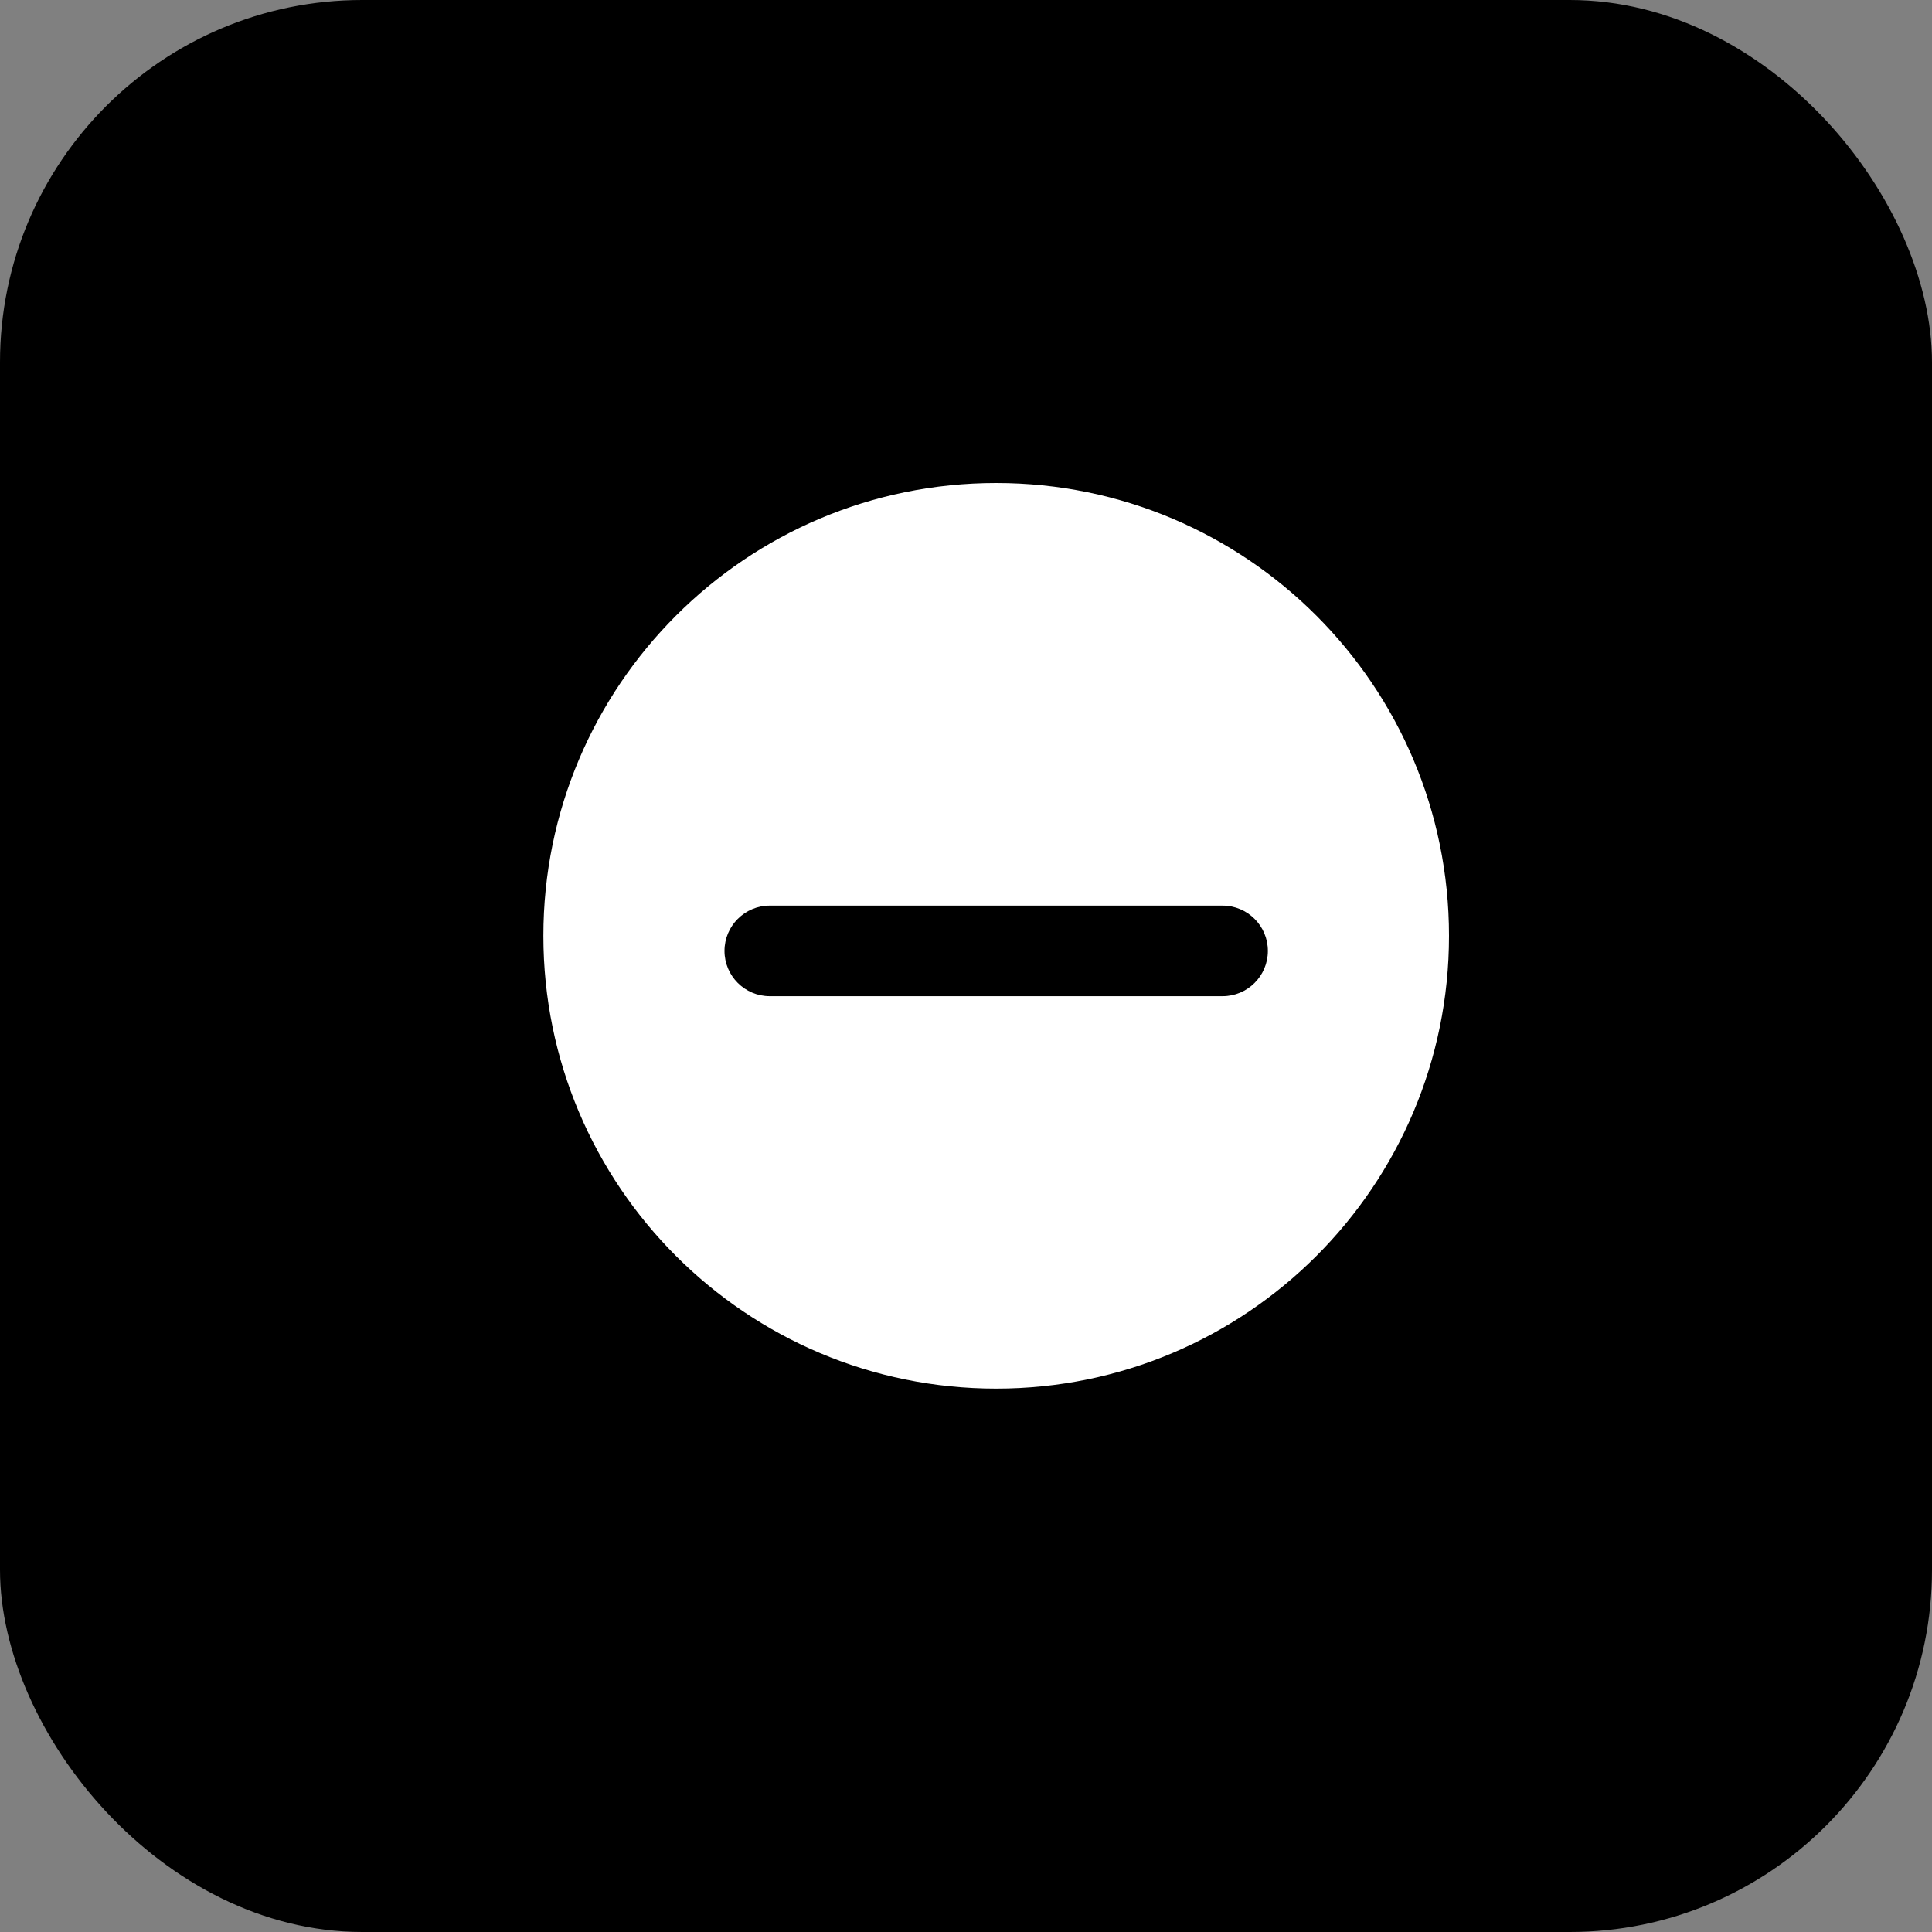 <?xml version="1.0" encoding="UTF-8"?> <svg xmlns="http://www.w3.org/2000/svg" width="32" height="32" viewBox="0 0 32 32" fill="none"><rect x="0" y="0" width="32" height="32" fill="#808080" stroke="none"/><rect width="32" height="32" rx="6" fill="black"></rect><path d="M16.5 8C20.642 8 24 11.358 24 15.5C24 19.642 20.642 23 16.5 23C12.358 23 9 19.642 9 15.5C9 11.358 12.358 8 16.5 8ZM12.75 15C12.336 15 12 15.336 12 15.75C12 16.164 12.336 16.5 12.75 16.5H20.25C20.664 16.5 21 16.164 21 15.75C21 15.336 20.664 15 20.25 15H12.75Z" fill="white"></path></svg> 